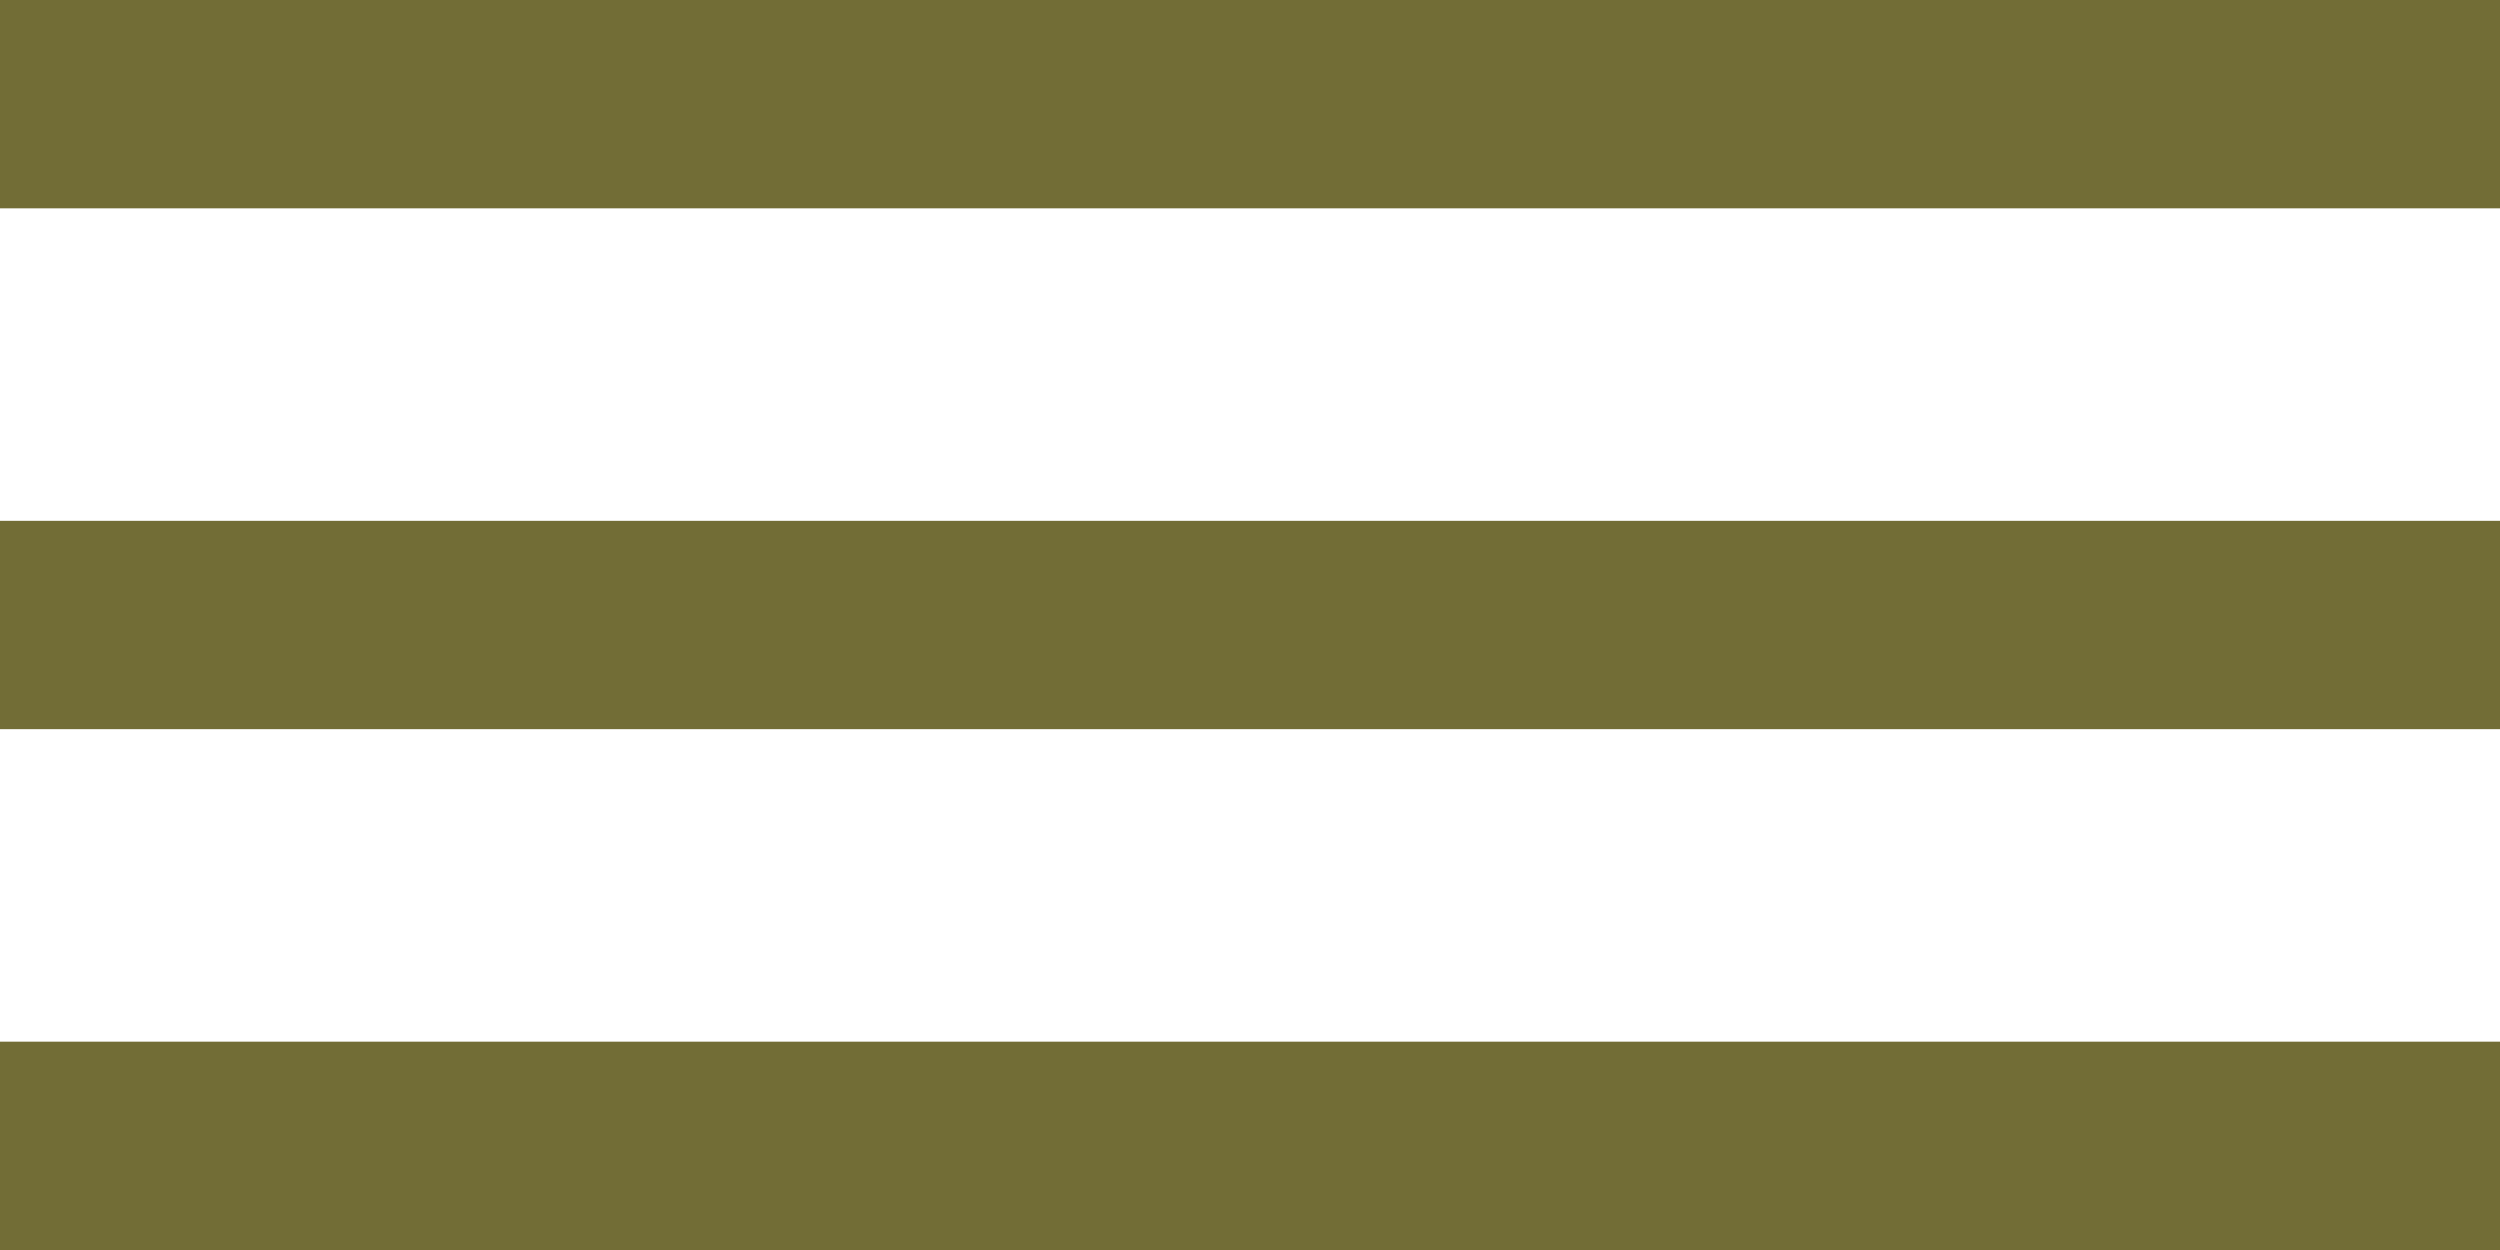 <?xml version="1.0" encoding="UTF-8"?> <svg xmlns="http://www.w3.org/2000/svg" width="24" height="12" viewBox="0 0 24 12" fill="none"> <rect width="24" height="2" fill="#726D36"></rect> <rect y="5" width="24" height="2" fill="#726D36"></rect> <rect y="10" width="24" height="2" fill="#726D36"></rect> </svg> 
